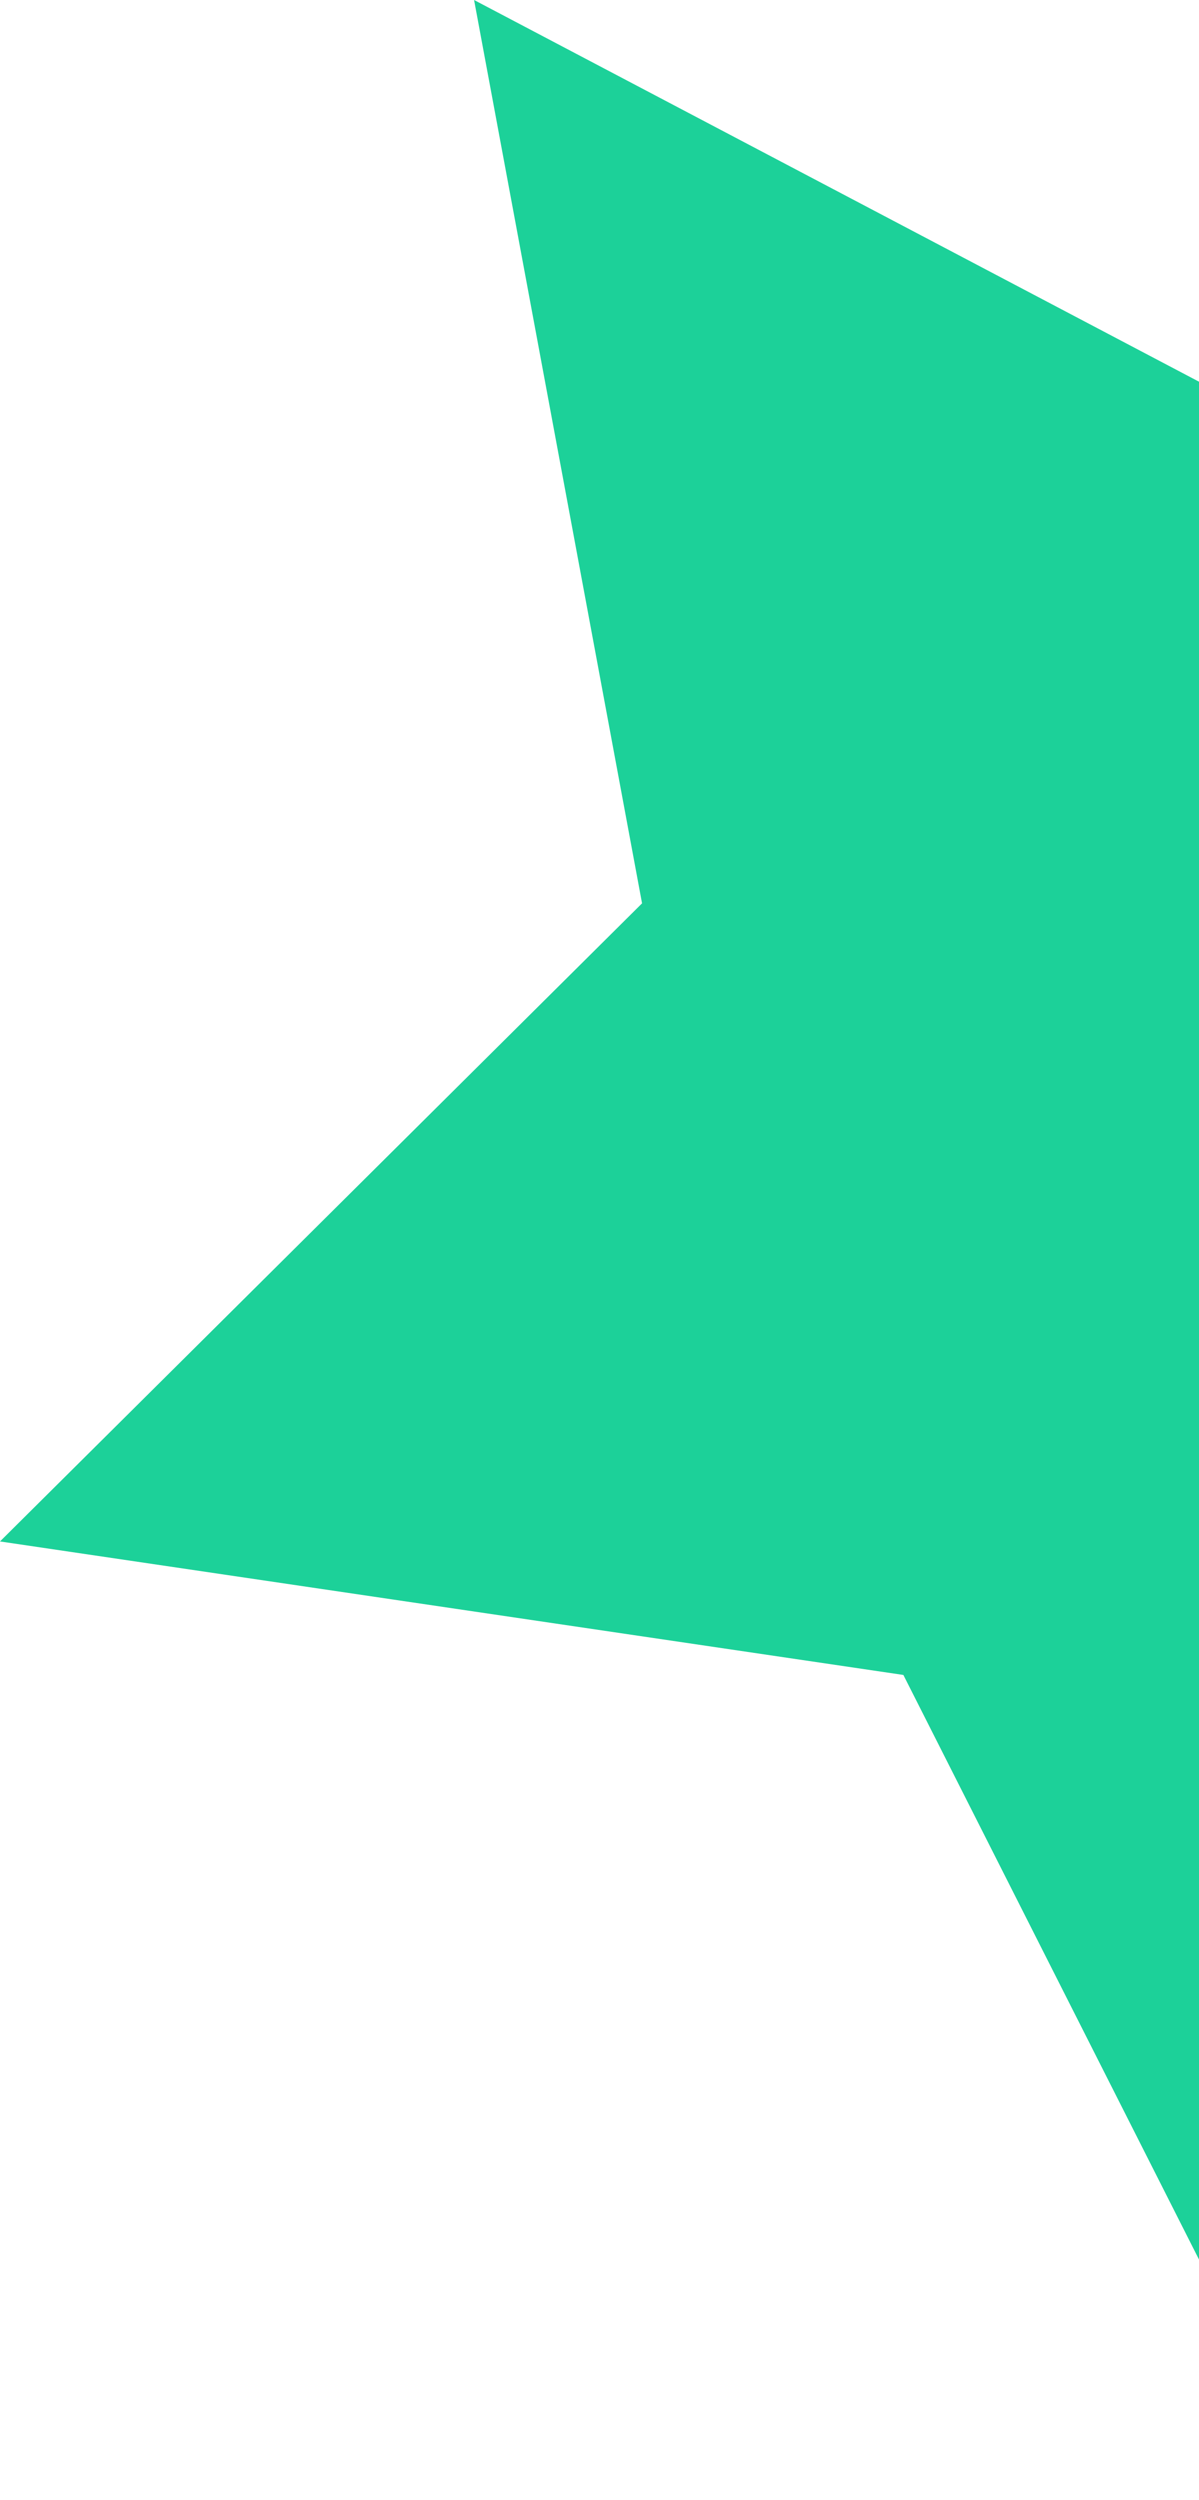 <svg width="200" height="417" viewBox="0 0 200 417" fill="none" xmlns="http://www.w3.org/2000/svg">
<path fill-rule="evenodd" clip-rule="evenodd" d="M348.008 0.565L214.667 71.384L79.079 -5.67036e-06L107.098 150.662L-1.70459e-06 257.089L150.687 279.355L220.069 416.534L285.155 279.614L435.178 257.998L324.714 151.096L348.008 0.565Z" fill="#1CD199"/>
</svg>
